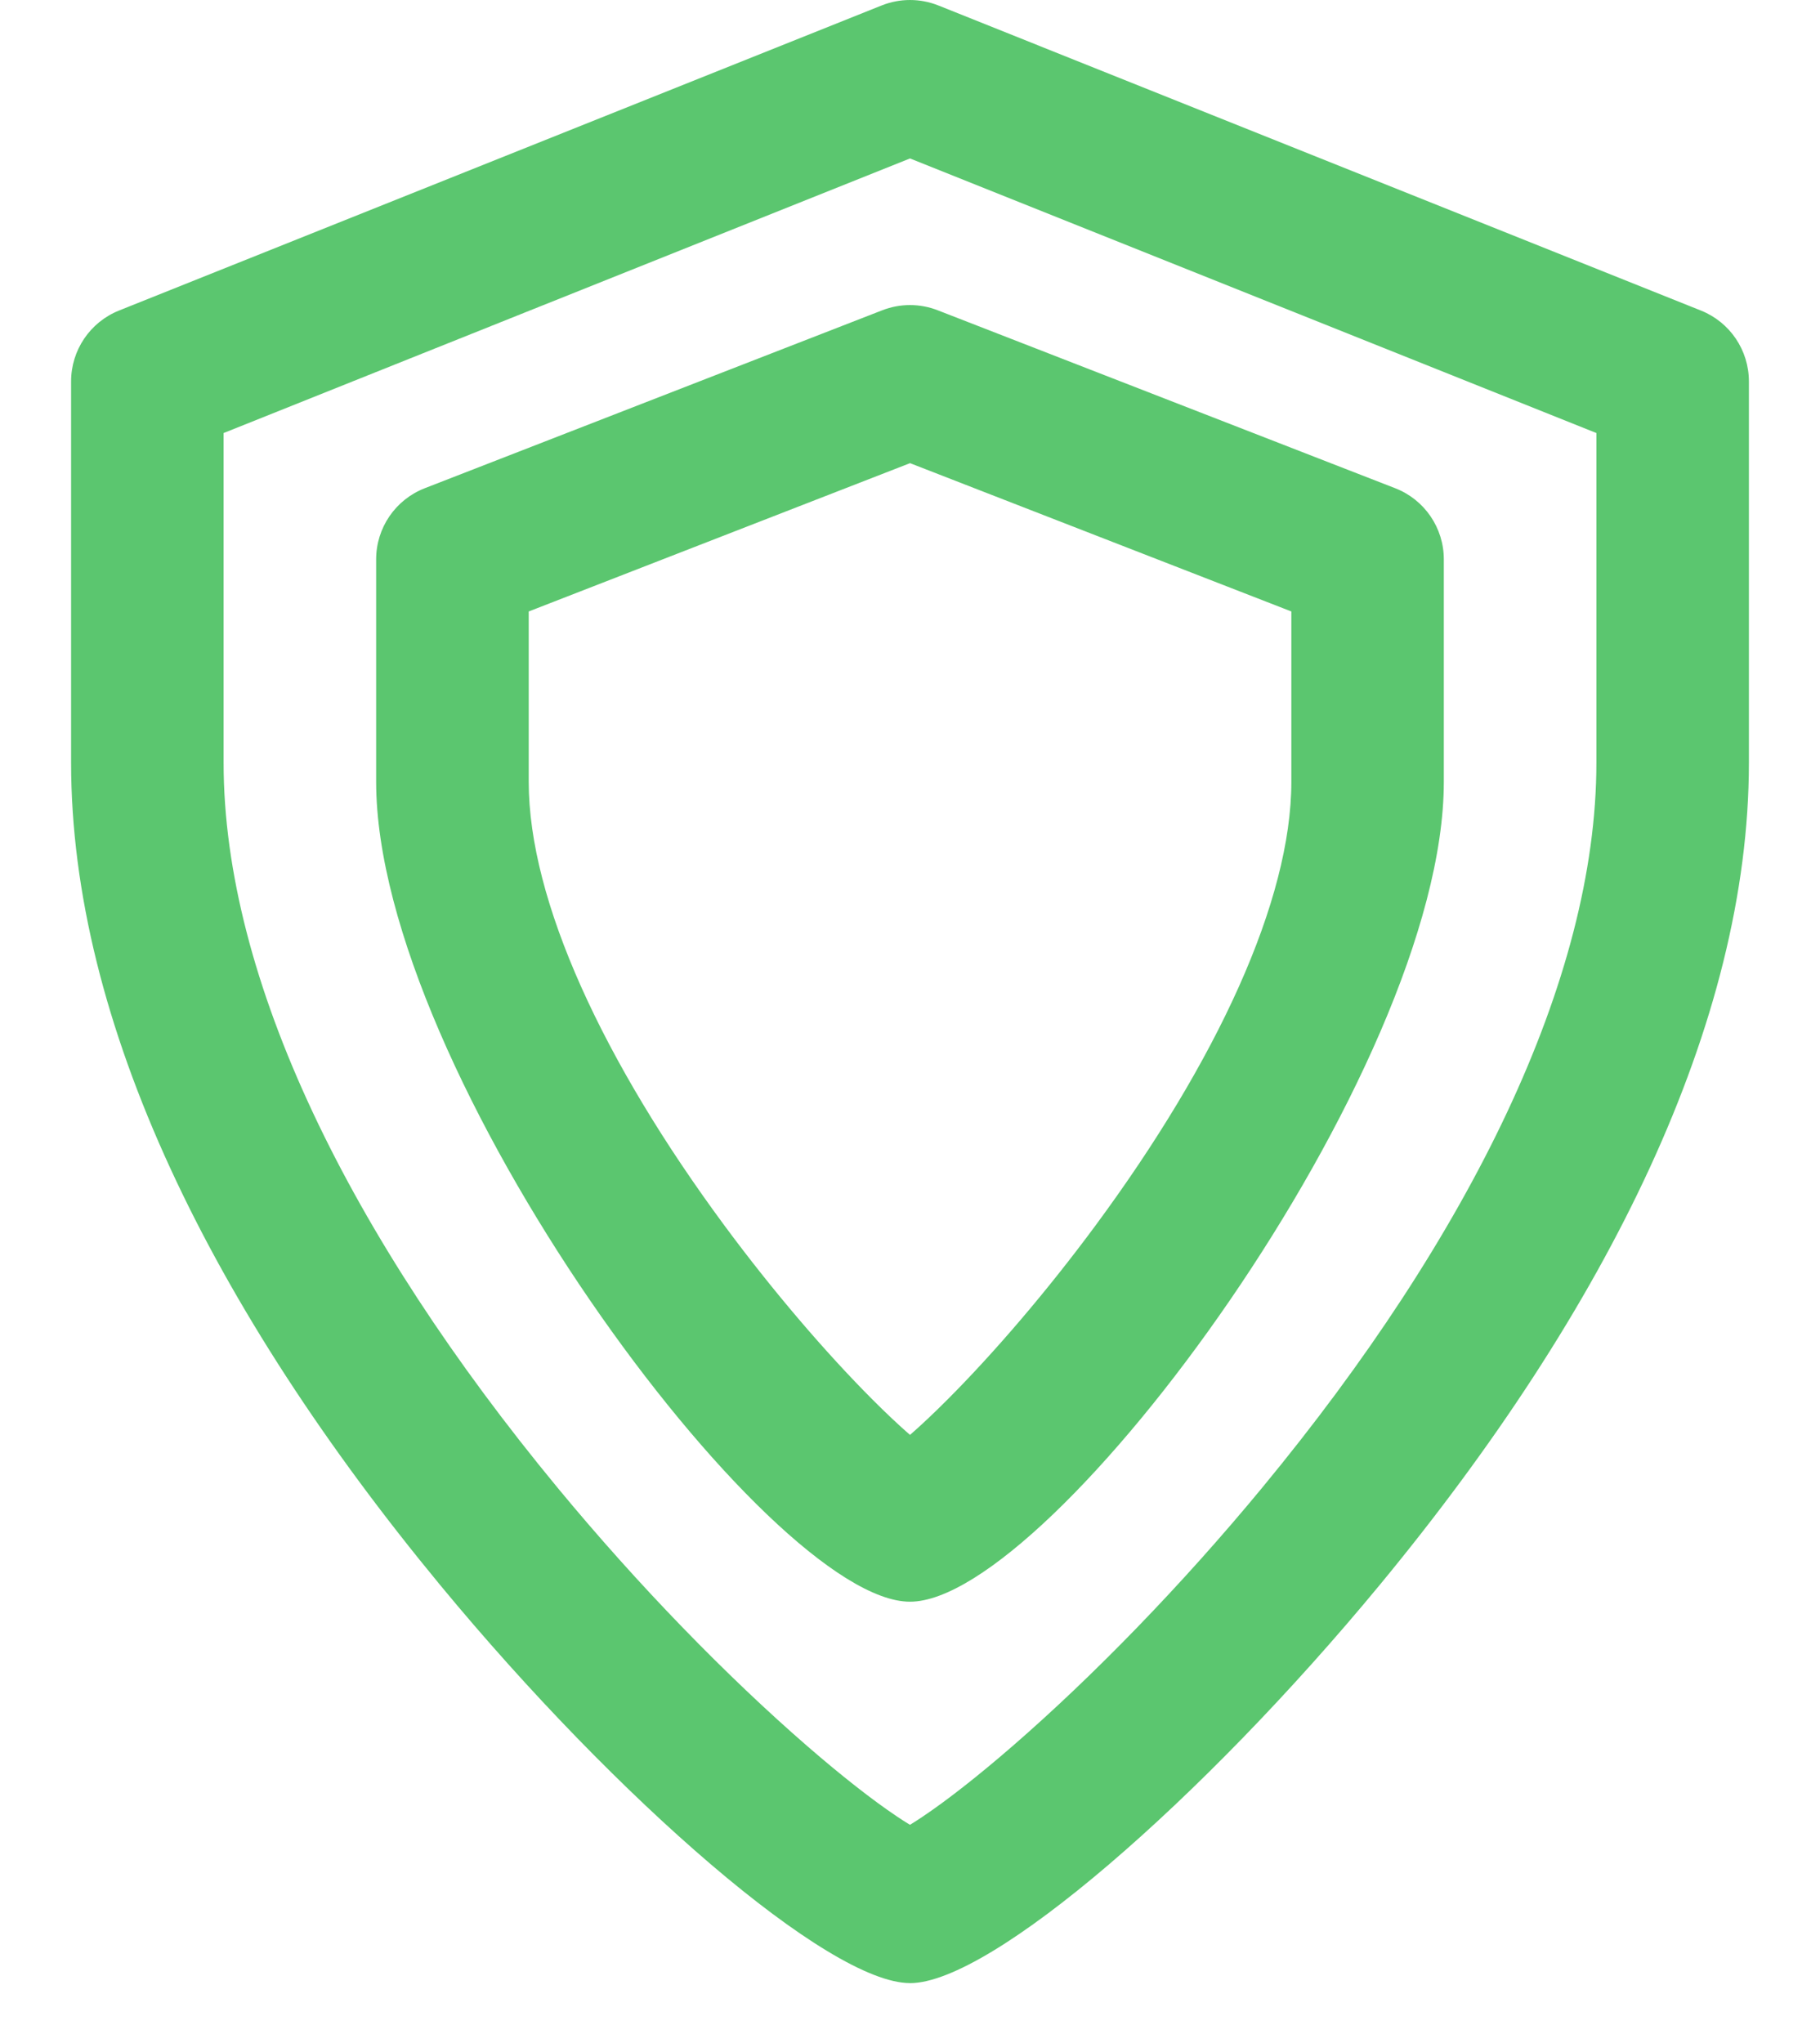<?xml version="1.0" encoding="UTF-8"?><svg id="a" xmlns="http://www.w3.org/2000/svg" viewBox="0 0 514 577"><defs><style>.b{fill:#5bc66f;}</style></defs><path class="b" d="M257,560c-22.92,0-82.63-51.79-132.72-112.44C59.91,369.62,20.08,288.81,20.08,215.38V107.69c0-8.8,5.36-16.73,13.54-20L249,1.54c5.14-2.05,10.86-2.05,16,0l215.38,86.16c8.18,3.27,13.54,11.19,13.54,20v107.69c0,73.34-39.84,154.14-104.2,232.1-50.11,60.69-109.8,112.52-132.72,112.52h0Zm0-44.71c1.11-.67,2.35-1.46,3.7-2.38,6.82-4.58,15.57-11.43,25.31-19.88,22.6-19.62,47.64-45.29,70.5-72.98,58.59-70.96,94.34-143.48,94.34-204.67V122.28L257,44.74,63.15,122.28v93.11c0,61.28,35.75,133.81,94.34,204.75,22.86,27.68,47.89,53.32,70.49,72.93,9.73,8.44,18.49,15.29,25.31,19.86,1.35,.91,2.59,1.7,3.7,2.37h0Zm0-62.99c-40.01,0-150.77-149.85-150.77-231.54v-62.82c0-8.88,5.45-16.85,13.73-20.07l129.23-50.26c5.02-1.95,10.59-1.95,15.61,0l129.23,50.26c8.28,3.22,13.73,11.19,13.73,20.07v62.82c0,81.61-110.78,231.54-150.77,231.54h.01Zm-10.63-57.12c3.92,3.93,7.53,7.32,10.63,10.02,3.1-2.7,6.71-6.1,10.63-10.03,13.18-13.21,28.07-30.58,41.72-49.05,34.27-46.38,55.35-91.79,55.35-125.36v-48.09l-107.69-41.88-107.69,41.88v48.09c0,33.62,21.07,79.04,55.34,125.4,13.65,18.46,28.54,35.82,41.71,49.02h0Z"/></svg>